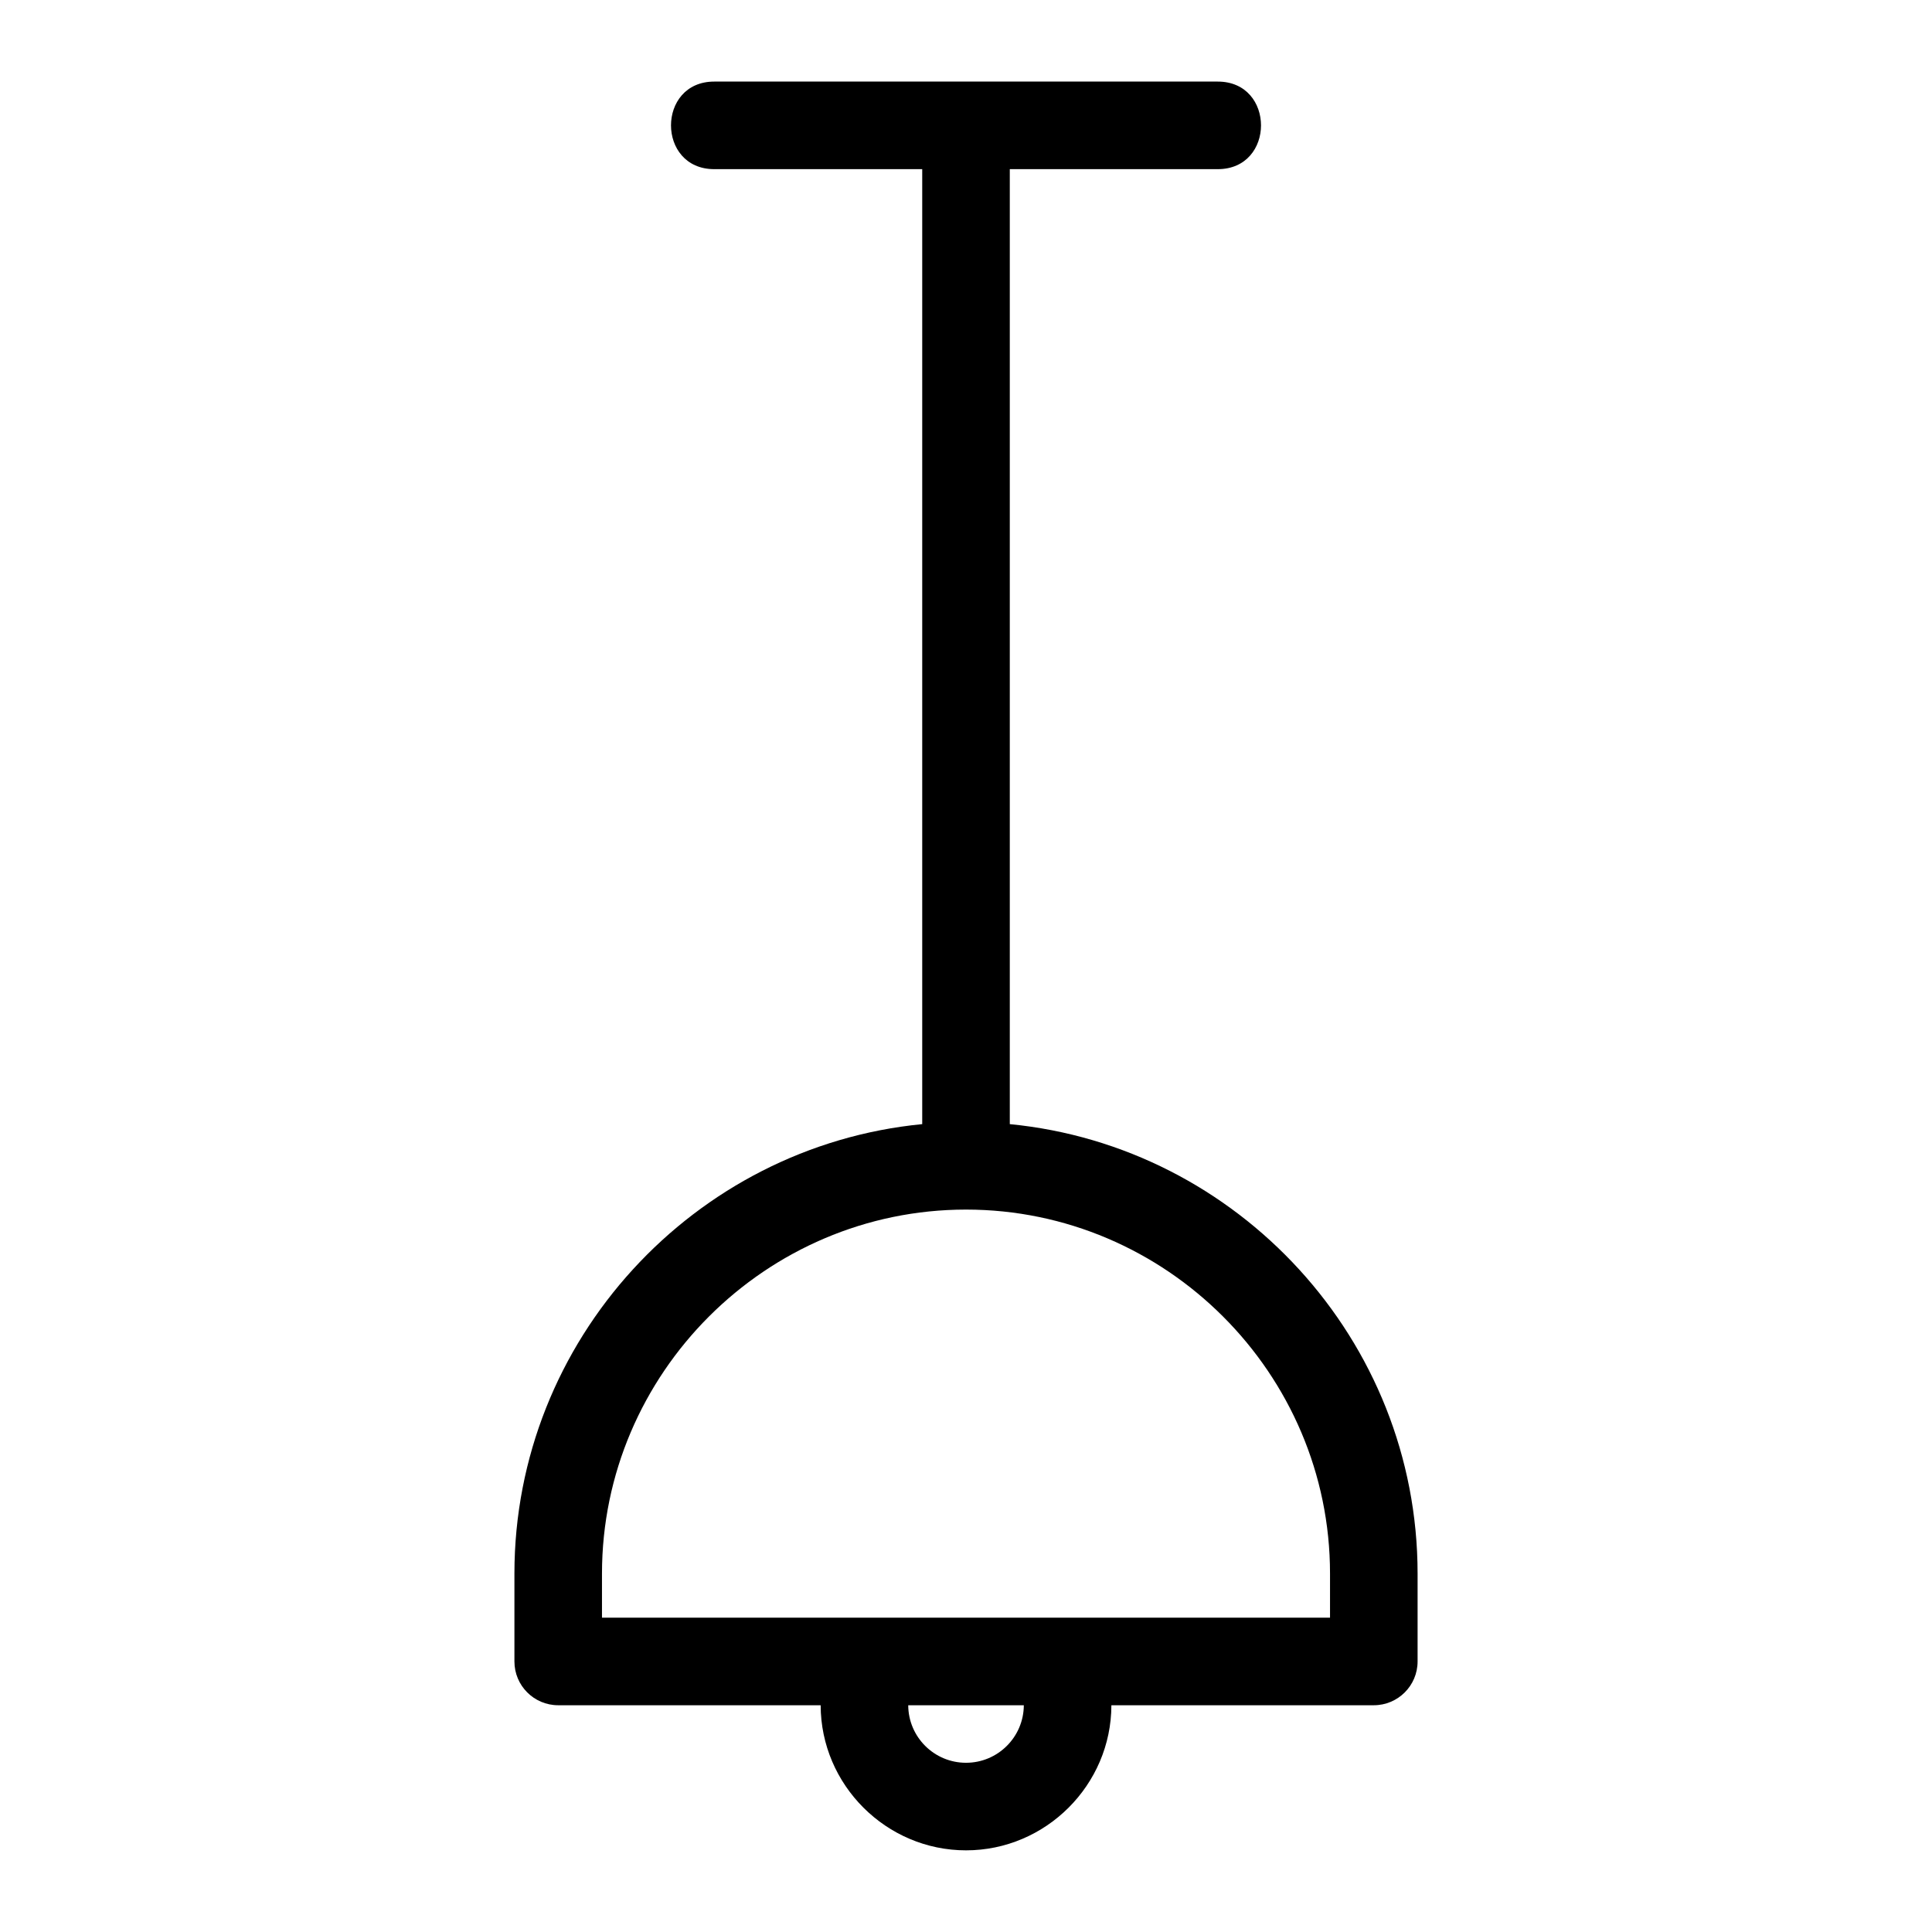 <?xml version="1.0" encoding="UTF-8"?>
<!-- Uploaded to: ICON Repo, www.iconrepo.com, Generator: ICON Repo Mixer Tools -->
<svg fill="#000000" width="800px" height="800px" version="1.1" viewBox="144 144 512 512" xmlns="http://www.w3.org/2000/svg">
 <path d="m303.53 572.7h192.94v-11.68c0-53.039-43.438-96.469-96.469-96.469-53.039 0-96.469 43.434-96.469 96.469v11.68zm135 23.207c-0.035 21.125-17.387 38.453-38.523 38.453s-38.488-17.328-38.523-38.453h-69.551c-6.41 0-11.605-5.199-11.605-11.605v-23.285c0-61.934 47.621-113.23 108.07-119.11v-253.08h-55.121c-15.273 0-15.273-23.207 0-23.207h133.45c15.273 0 15.273 23.207 0 23.207h-55.121v253.08c60.453 5.879 108.07 57.18 108.07 119.11v23.285c0 6.402-5.195 11.605-11.605 11.605h-69.551zm-53.84 0c0.035 8.426 6.887 15.246 15.316 15.246 8.426 0 15.281-6.82 15.316-15.246z"/>
</svg>